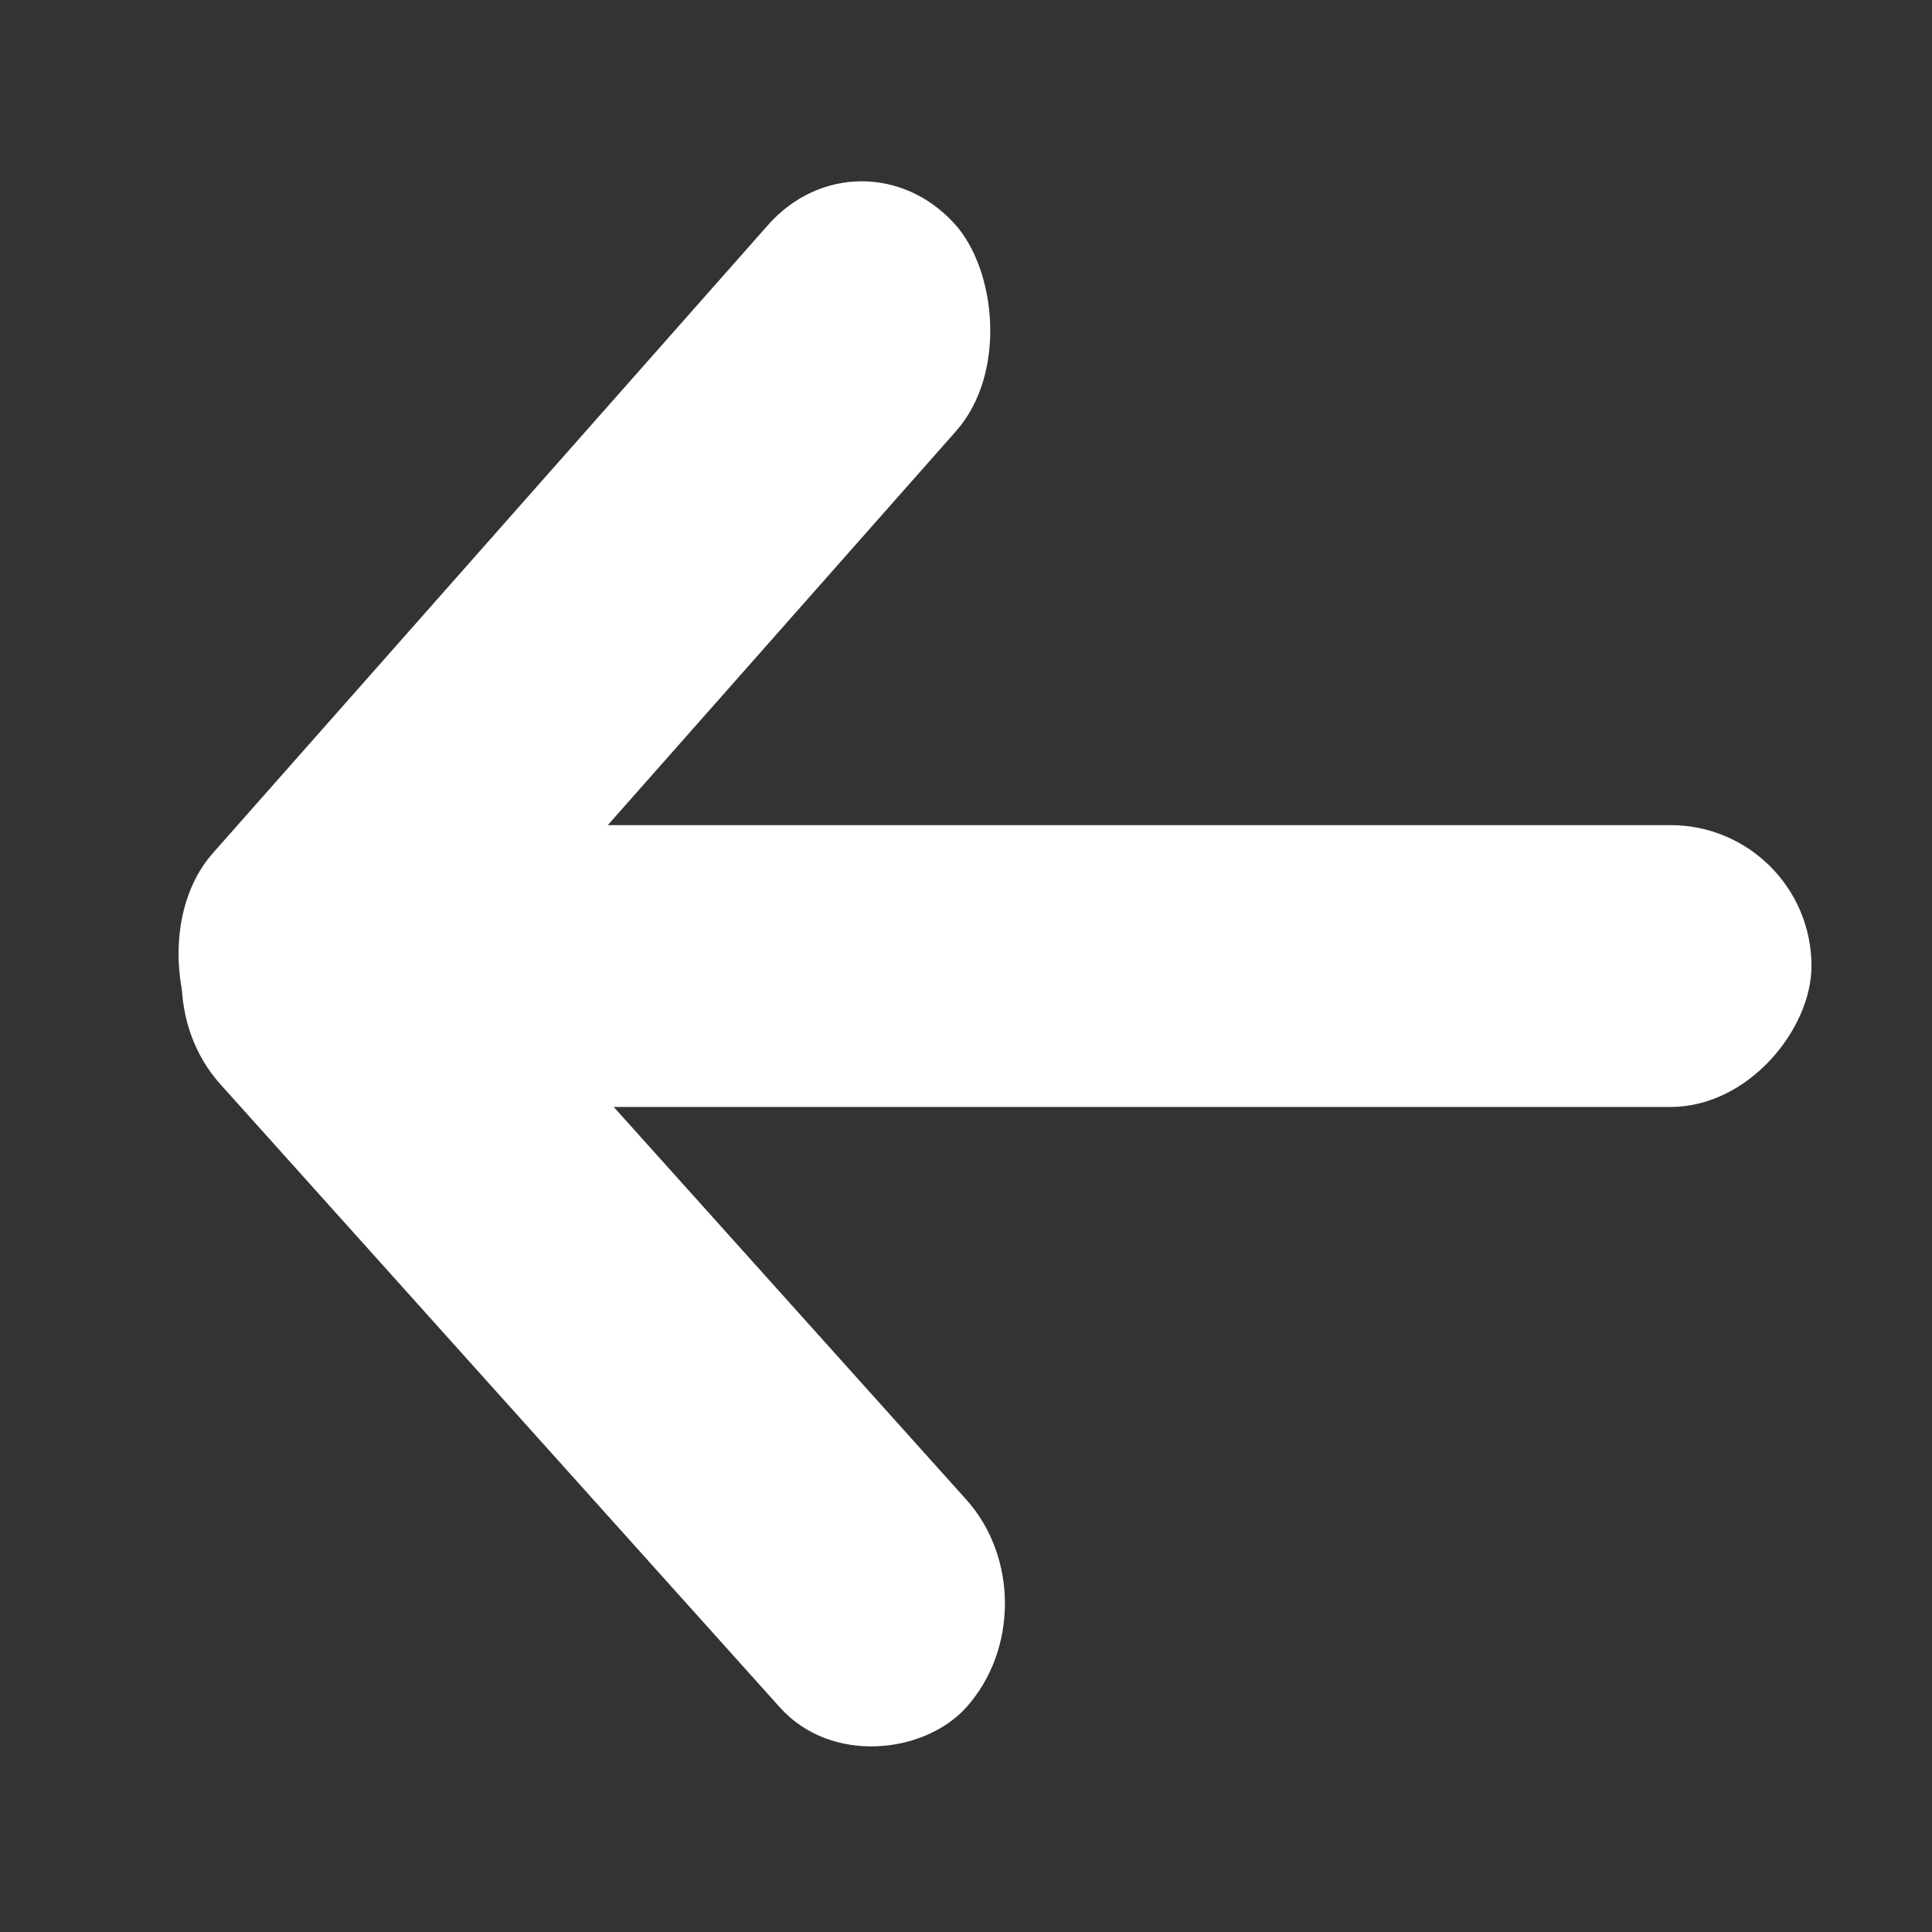<svg width="24" height="24" viewBox="0 0 24 24" fill="none" xmlns="http://www.w3.org/2000/svg">
<rect x="0" y="0" width="24" height="24" fill="#333333" stroke="none"/>
<rect width="13.885" height="3.465" rx="1.733" transform="matrix(-0.662 0.749 0.674 0.739 10.688 1.497)" fill="white"/>
<rect width="17.506" height="3.501" rx="1.751" transform="matrix(-1 0 0 1 22.503 10.25)" fill="white"/>
<rect width="13.873" height="3.468" rx="1.734" transform="matrix(-0.668 -0.744 -0.668 0.744 13.162 19.919)" fill="white"/>
</svg>
